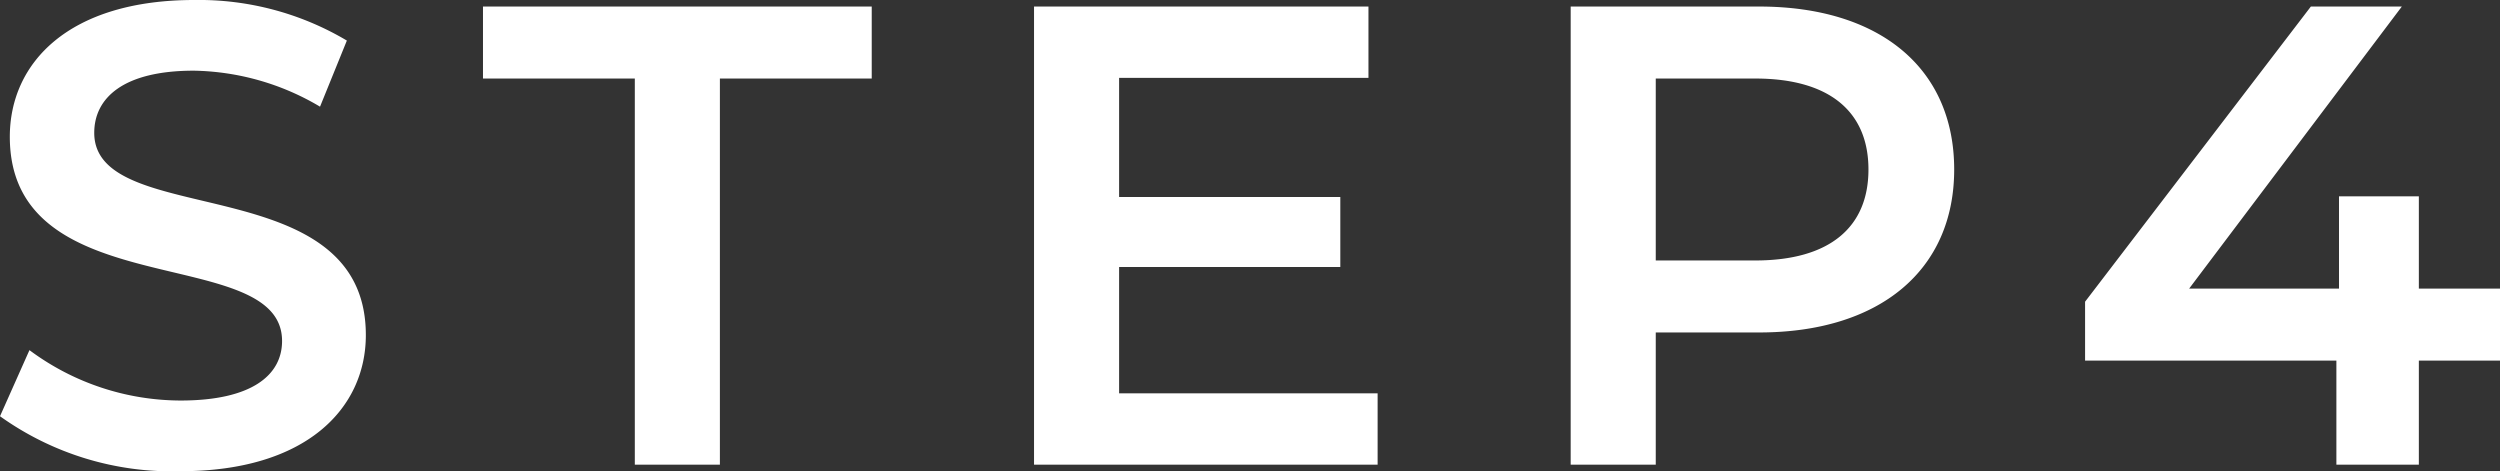 <svg xmlns="http://www.w3.org/2000/svg" width="95.5" height="18" viewBox="0 0 95.5 18">
  <rect x="0" y="0" width="95.5" height="18" fill="#333333" stroke="none"/>
  <path id="パス_1056" data-name="パス 1056" d="M-40.55.25c4.8,0,7.075-2.4,7.075-5.2,0-6.425-10.375-4-10.375-7.725,0-1.325,1.1-2.375,3.8-2.375a9.725,9.725,0,0,1,4.825,1.375L-34.2-16.2a11.064,11.064,0,0,0-5.825-1.55c-4.8,0-7.05,2.4-7.05,5.225,0,6.5,10.4,4.025,10.4,7.8,0,1.3-1.15,2.275-3.875,2.275a9.7,9.7,0,0,1-5.775-1.925L-47.45-1.85A11.276,11.276,0,0,0-40.55.25ZM-23.2,0h3.25V-14.75h5.8V-17.5H-29v2.75h5.8ZM-4.7-2.725V-7.55H3.75v-2.675H-4.7v-4.55H4.825V-17.5H-7.95V0H5.175V-2.725ZM19.75-17.5h-7.2V0H15.8V-5.05h3.95c4.6,0,7.45-2.375,7.45-6.225C27.2-15.15,24.35-17.5,19.75-17.5ZM19.6-7.8H15.8v-6.95h3.8c2.85,0,4.325,1.275,4.325,3.475S22.45-7.8,19.6-7.8ZM48.05-6.725h-3.1V-10.25H41.9v3.525H36.175L44.3-17.5H40.825L32.2-6.225v2.25h9.6V0h3.15V-3.975h3.1Z" transform="translate(47.45 17.75)" fill="#fff"/>
</svg>

